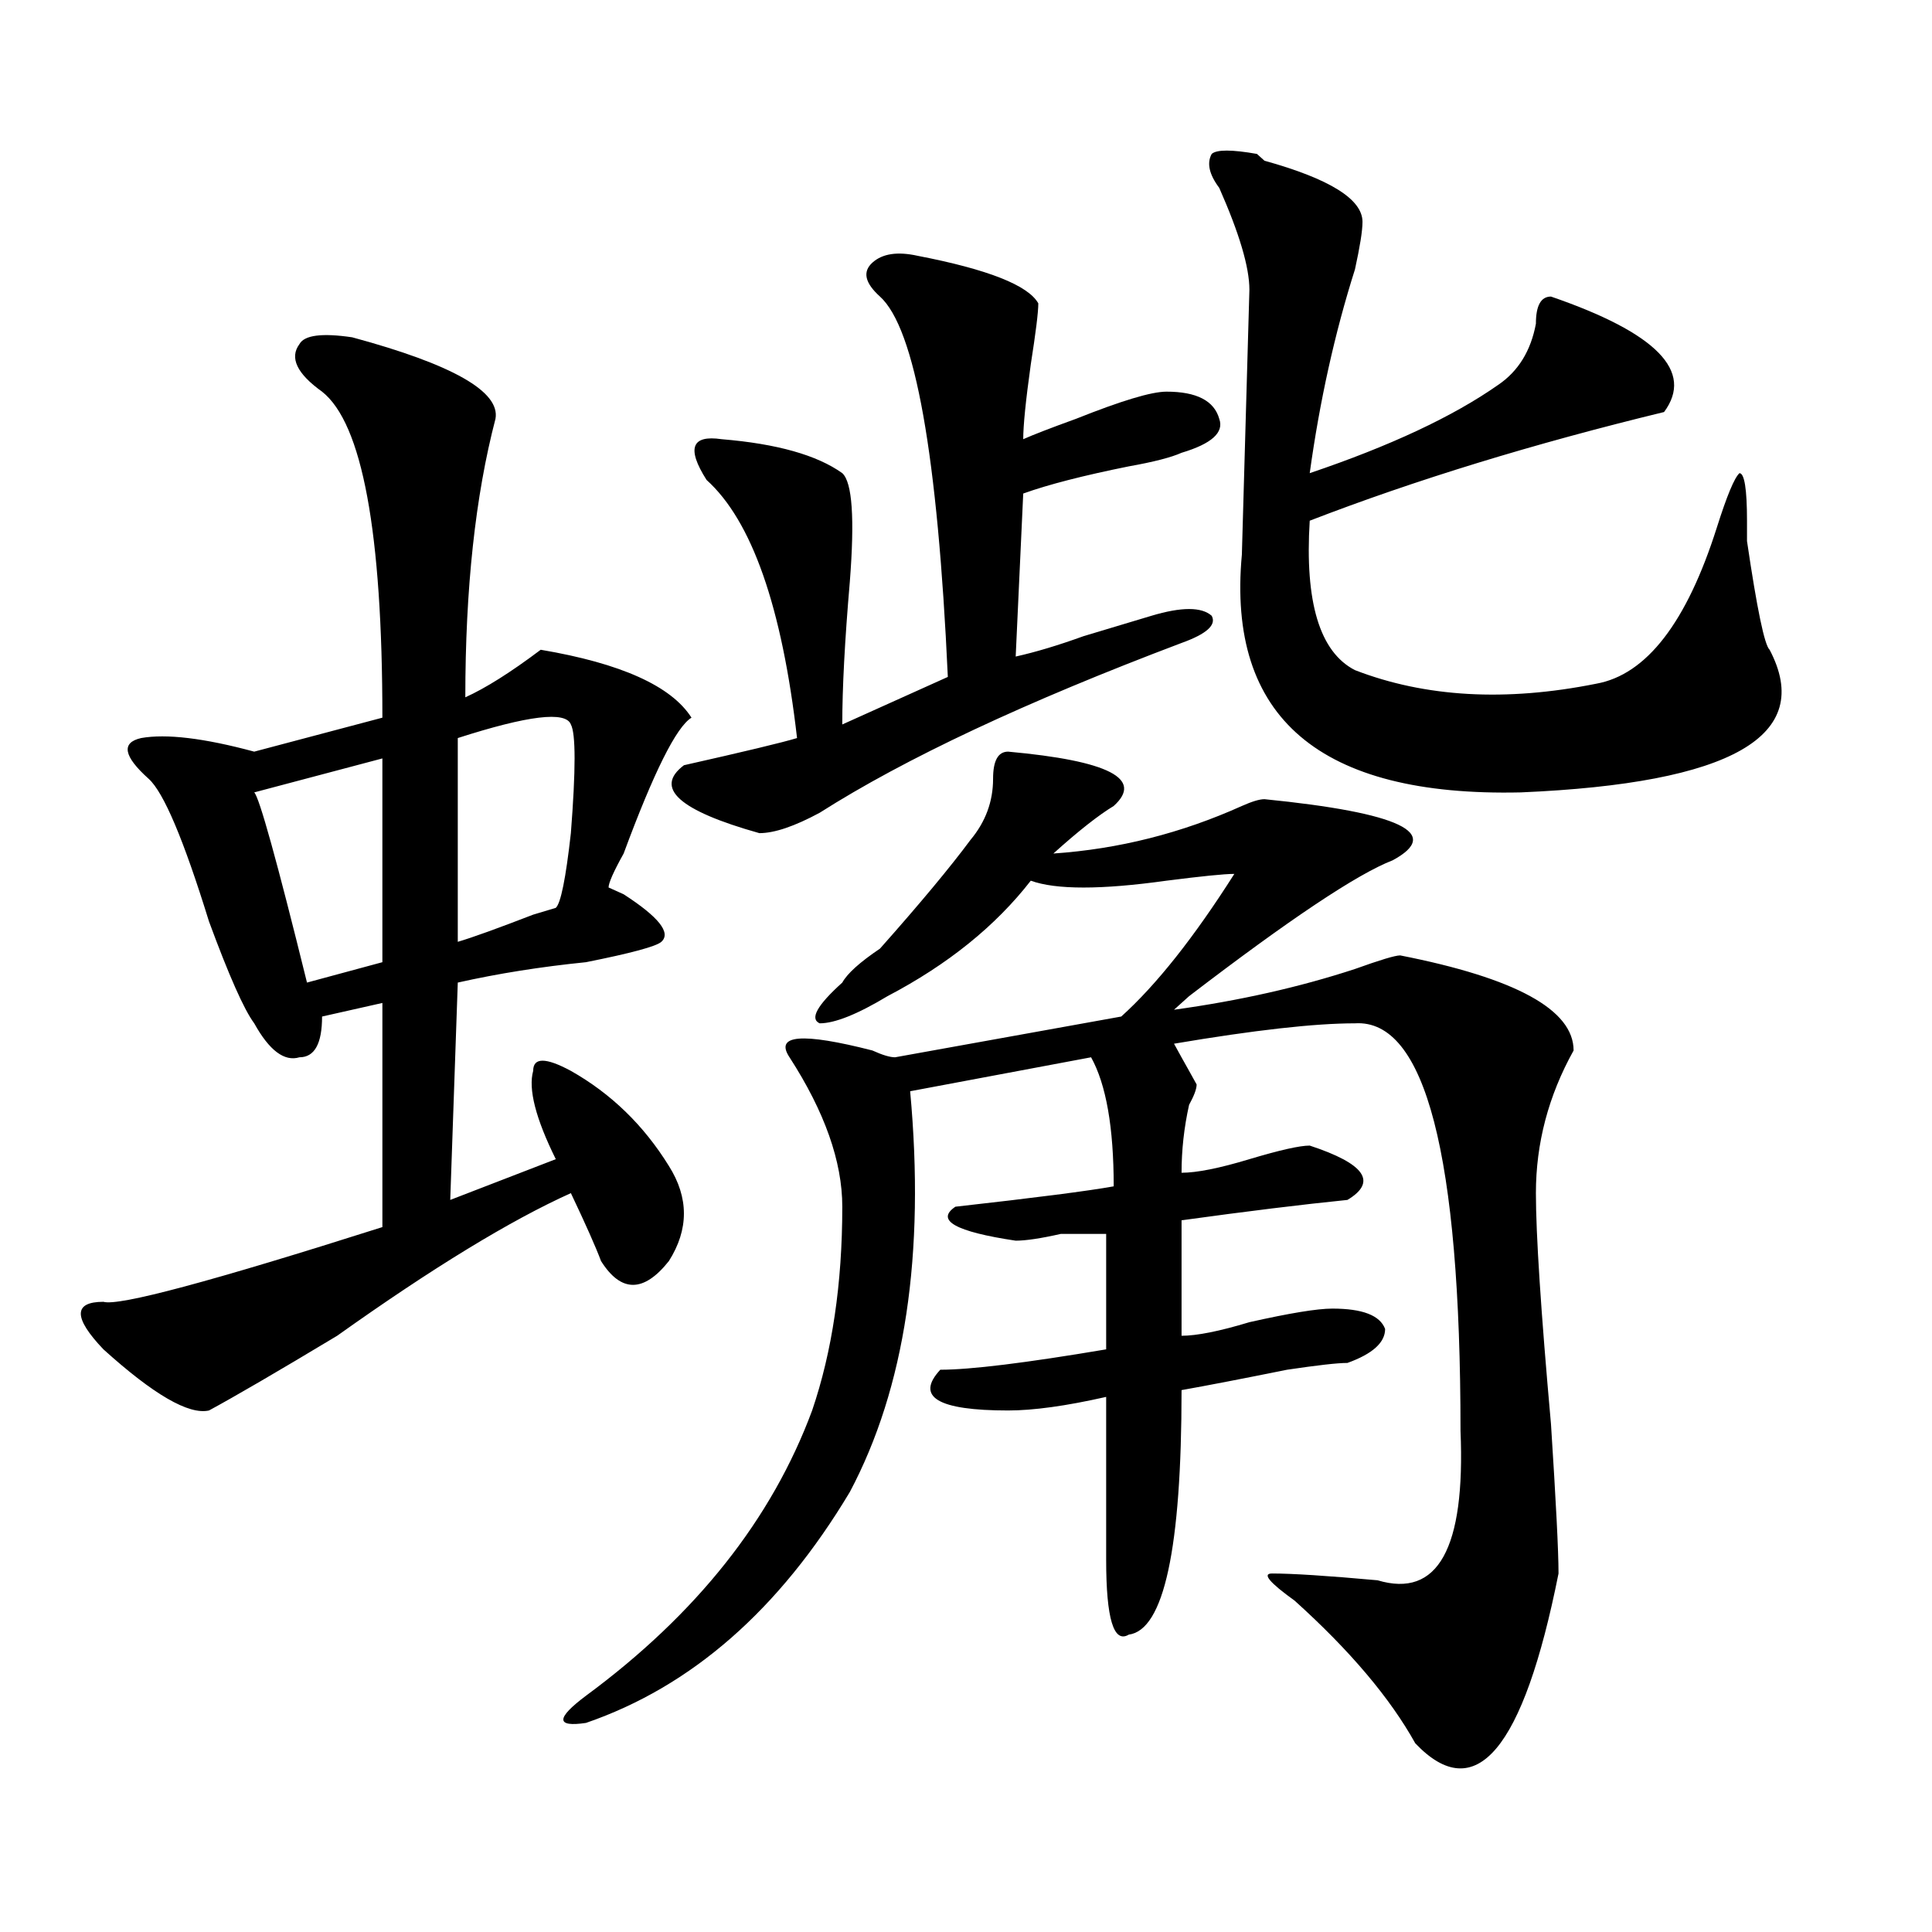 <?xml version="1.0" encoding="utf-8"?>
<!-- Generator: Adobe Illustrator 16.0.0, SVG Export Plug-In . SVG Version: 6.00 Build 0)  -->
<!DOCTYPE svg PUBLIC "-//W3C//DTD SVG 1.1//EN" "http://www.w3.org/Graphics/SVG/1.1/DTD/svg11.dtd">
<svg version="1.1" id="图层_1" xmlns="http://www.w3.org/2000/svg" xmlns:xlink="http://www.w3.org/1999/xlink" x="0px" y="0px"
	 width="1000px" height="1000px" viewBox="0 0 1000 1000" enable-background="new 0 0 1000 1000" xml:space="preserve">
<path d="M182.313,174.594c52.011,14.063,76.706,28.125,74.145,42.188c-10.427,39.88-15.609,87.891-15.609,144.141
	c10.366-4.669,23.414-12.854,39.023-24.609c41.585,7.031,67.62,18.787,78.047,35.156c-7.805,4.724-19.512,28.125-35.121,70.313
	c-5.243,9.393-7.805,15.271-7.805,17.578l7.805,3.516c18.17,11.755,24.694,19.94,19.512,24.609
	c-2.622,2.362-15.609,5.878-39.023,10.547c-23.414,2.362-45.548,5.878-66.34,10.547l-3.902,112.5l54.633-21.094
	c-10.427-21.094-14.329-36.31-11.707-45.703c0-7.031,6.464-7.031,19.512,0c20.792,11.755,37.682,28.125,50.73,49.219
	c10.365,16.425,10.365,32.849,0,49.219c-13.049,16.425-24.755,16.425-35.121,0c-2.622-7.031-7.805-18.732-15.609-35.156
	c-31.219,14.063-71.583,38.672-120.973,73.828c-31.219,18.787-53.353,31.641-66.34,38.672c-10.427,2.362-28.657-8.185-54.633-31.641
	c-15.609-16.37-15.609-24.609,0-24.609c7.805,2.362,55.913-10.547,144.387-38.672V519.125l-31.219,7.031
	c0,14.063-3.902,21.094-11.707,21.094c-7.805,2.362-15.609-3.516-23.414-17.578c-5.243-7.031-13.048-24.609-23.414-52.734
	C95.12,434.75,84.754,410.14,76.949,403.109c-13.048-11.7-14.329-18.732-3.902-21.094c12.987-2.307,32.499,0,58.535,7.031
	l66.34-17.578c0-96.075-10.427-152.325-31.219-168.75c-13.048-9.338-16.95-17.578-11.707-24.609
	C157.558,173.44,166.703,172.286,182.313,174.594z M197.922,392.562l-66.34,17.578c2.562,2.362,11.707,35.156,27.316,98.438
	l39.023-10.547V392.562z M295.48,374.984c-2.622-7.031-22.134-4.669-58.535,7.031v105.469c7.805-2.307,20.792-7.031,39.023-14.063
	l11.707-3.516c2.562-2.307,5.183-15.216,7.805-38.672C298.042,398.44,298.042,379.708,295.48,374.984z M521.816,389.047
	c52.011,4.724,70.242,14.063,54.633,28.125c-7.805,4.724-18.231,12.909-31.219,24.609c33.779-2.307,66.34-10.547,97.559-24.609
	c5.183-2.307,9.085-3.516,11.707-3.516c70.242,7.031,92.314,17.578,66.34,31.641c-18.231,7.031-53.353,30.487-105.363,70.313
	c-2.622,2.362-5.244,4.724-7.805,7.031c33.779-4.669,64.998-11.7,93.656-21.094c12.987-4.669,20.792-7.031,23.414-7.031
	c59.815,11.755,89.754,28.125,89.754,49.219c-13.049,23.456-19.512,48.065-19.512,73.828c0,21.094,2.561,60.974,7.805,119.531
	c2.561,39.88,3.902,65.643,3.902,77.344c-18.231,91.406-42.926,120.685-74.145,87.891c-13.049-23.456-33.841-48.065-62.438-73.828
	c-13.049-9.393-16.951-14.063-11.707-14.063c10.365,0,28.597,1.154,54.633,3.516c31.219,9.338,45.486-16.37,42.926-77.344
	c0-142.932-18.231-213.245-54.633-210.938c-20.854,0-52.072,3.516-93.656,10.547c2.561,4.724,5.183,9.393,7.805,14.063l3.902,7.031
	c0,2.362-1.342,5.878-3.902,10.547c-2.622,11.755-3.902,23.456-3.902,35.156c7.805,0,19.512-2.307,35.121-7.031
	c15.609-4.669,25.975-7.031,31.219-7.031c28.597,9.393,35.121,18.787,19.512,28.125c-23.414,2.362-52.072,5.878-85.852,10.547
	v59.766c7.805,0,19.512-2.307,35.121-7.031c20.792-4.669,35.121-7.031,42.926-7.031c15.609,0,24.694,3.516,27.316,10.547
	c0,7.031-6.524,12.909-19.512,17.578c-5.244,0-15.609,1.208-31.219,3.516c-23.414,4.724-41.646,8.24-54.633,10.547
	c0,82.068-9.146,124.2-27.316,126.563c-7.805,4.669-11.707-8.24-11.707-38.672c0-32.794,0-60.919,0-84.375
	c-20.854,4.724-37.743,7.031-50.73,7.031c-36.463,0-48.17-7.031-35.121-21.094c15.609,0,44.206-3.516,85.852-10.547v-59.766
	c-2.622,0-10.427,0-23.414,0c-10.427,2.362-18.231,3.516-23.414,3.516c-31.219-4.669-41.646-10.547-31.219-17.578
	c41.584-4.669,68.9-8.185,81.949-10.547c0-30.432-3.902-52.734-11.707-66.797l-93.656,17.578
	c7.805,84.375-2.622,153.534-31.219,207.422c-36.463,60.919-81.949,100.745-136.582,119.531c-15.609,2.307-15.609-2.362,0-14.063
	c57.193-42.188,96.217-91.406,117.07-147.656c10.365-30.432,15.609-65.588,15.609-105.469c0-23.401-9.146-49.219-27.316-77.344
	c-7.805-11.7,6.463-12.854,42.926-3.516c5.183,2.362,9.085,3.516,11.707,3.516l117.07-21.094
	c18.17-16.37,37.682-40.979,58.535-73.828c-5.244,0-16.951,1.208-35.121,3.516c-33.841,4.724-57.255,4.724-70.242,0
	c-18.231,23.456-42.926,43.396-74.145,59.766c-15.609,9.393-27.316,14.063-35.121,14.063c-5.244-2.307-1.342-9.338,11.707-21.094
	c2.561-4.669,9.085-10.547,19.512-17.578c20.792-23.401,36.401-42.188,46.828-56.25c7.805-9.338,11.707-19.885,11.707-31.641
	C514.012,393.771,516.572,389.047,521.816,389.047z M474.988,132.406c36.401,7.031,57.193,15.271,62.438,24.609
	c0,4.724-1.342,15.271-3.902,31.641c-2.622,18.787-3.902,31.641-3.902,38.672c5.183-2.307,14.268-5.823,27.316-10.547
	c23.414-9.338,39.023-14.063,46.828-14.063c15.609,0,24.694,4.724,27.316,14.063c2.561,7.031-3.902,12.909-19.512,17.578
	c-5.244,2.362-14.329,4.724-27.316,7.031c-23.414,4.724-41.646,9.393-54.633,14.063l-3.902,84.375
	c10.365-2.307,22.072-5.823,35.121-10.547c15.609-4.669,27.316-8.185,35.121-10.547c15.609-4.669,25.975-4.669,31.219,0
	c2.561,4.724-2.622,9.393-15.609,14.063c-80.669,30.487-143.106,59.766-187.313,87.891c-13.049,7.031-23.414,10.547-31.219,10.547
	c-41.646-11.7-54.633-23.401-39.023-35.156c31.219-7.031,50.73-11.7,58.535-14.063c-7.805-67.95-23.414-112.5-46.828-133.594
	c-10.427-16.37-7.805-23.401,7.805-21.094c28.597,2.362,49.389,8.24,62.438,17.578c5.183,4.724,6.463,23.456,3.902,56.25
	c-2.622,30.487-3.902,55.096-3.902,73.828c20.792-9.338,39.023-17.578,54.633-24.609c-5.244-114.807-16.951-180.45-35.121-196.875
	c-7.805-7.031-9.146-12.854-3.902-17.578C456.757,131.252,464.562,130.099,474.988,132.406z M650.594,79.672l3.902,3.516
	c33.779,9.393,50.73,19.94,50.73,31.641c0,4.724-1.342,12.909-3.902,24.609c-10.427,32.849-18.231,68.005-23.414,105.469
	c41.584-14.063,74.145-29.279,97.559-45.703c10.365-7.031,16.89-17.578,19.512-31.641c0-9.338,2.561-14.063,7.805-14.063
	c54.633,18.787,74.145,38.672,58.535,59.766c-67.682,16.425-128.777,35.156-183.41,56.25c-2.622,42.188,5.183,68.005,23.414,77.344
	c36.401,14.063,78.047,16.425,124.875,7.031c25.975-4.669,46.828-31.641,62.438-80.859c5.183-16.37,9.085-25.763,11.707-28.125
	c2.561,0,3.902,8.24,3.902,24.609c0,2.362,0,5.878,0,10.547c5.183,35.156,9.085,53.943,11.707,56.25
	c23.414,44.55-19.512,69.159-128.777,73.828c-104.083,2.362-152.191-38.672-144.387-123.047l3.902-137.109
	c0-11.7-5.244-29.279-15.609-52.734c-5.244-7.031-6.524-12.854-3.902-17.578C629.74,77.365,637.545,77.365,650.594,79.672z"/>
</svg>
